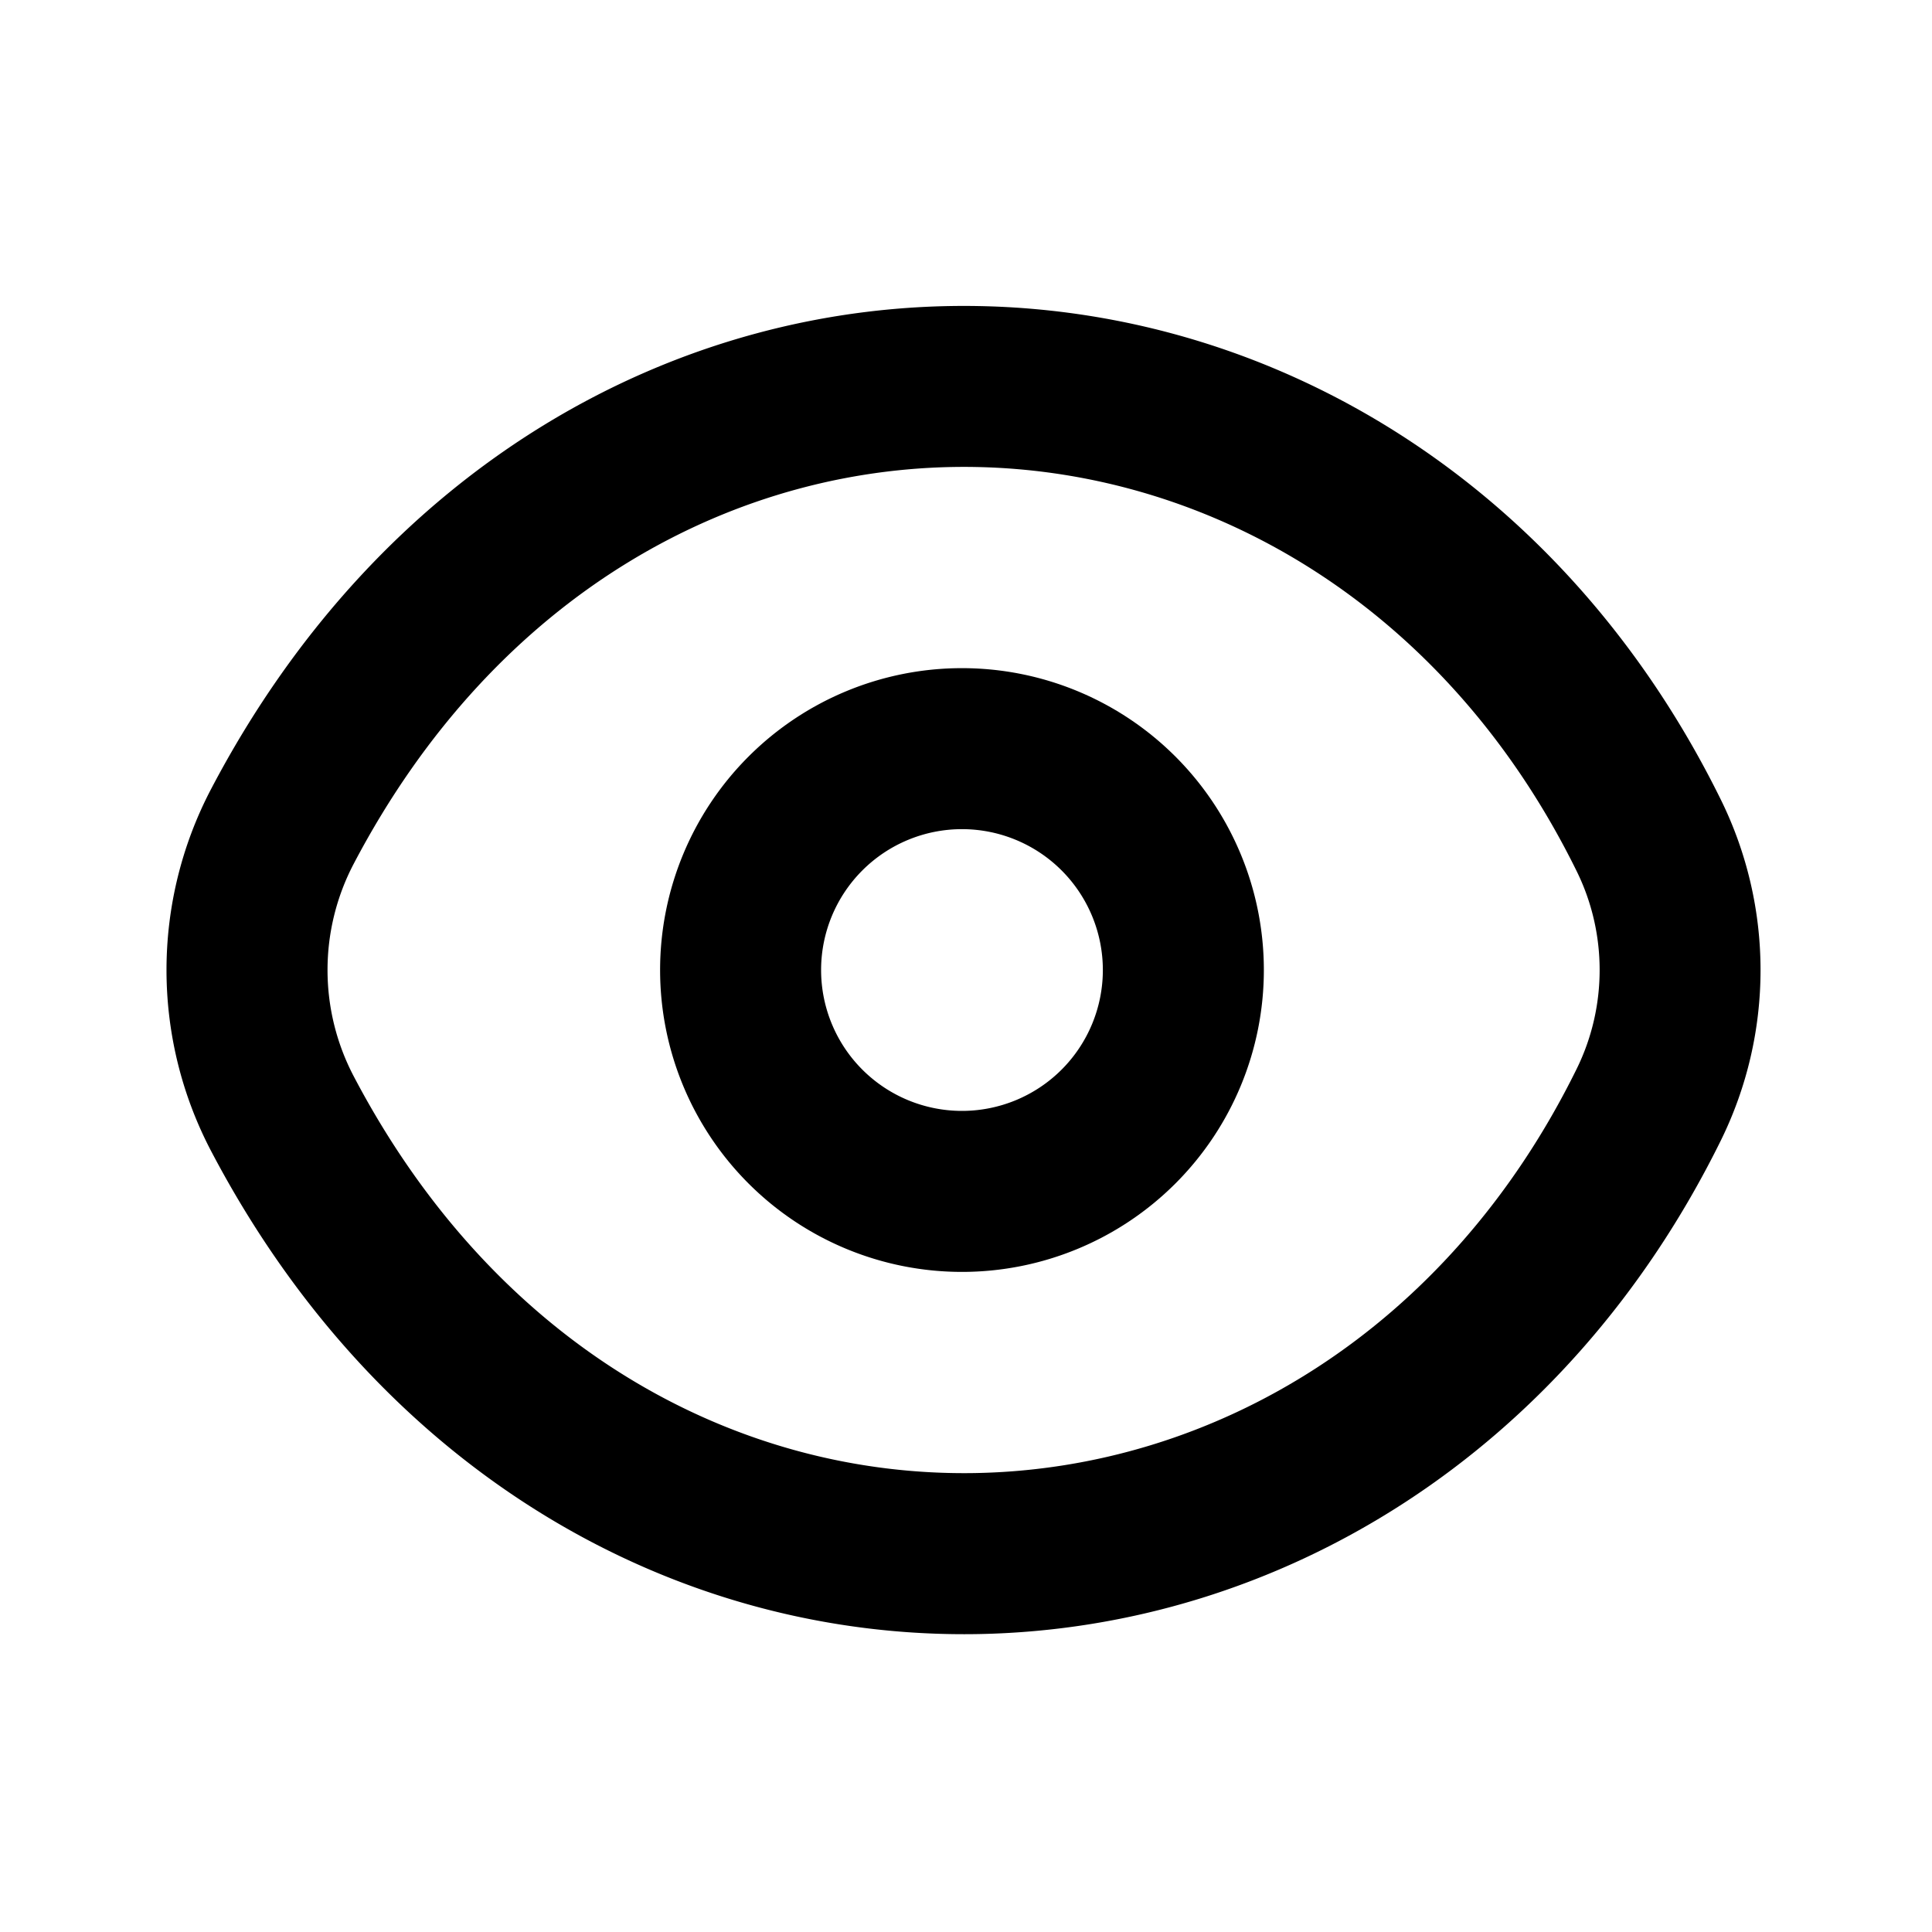 <svg xmlns="http://www.w3.org/2000/svg" width="32" height="32" viewBox="0 0 24 24"><path fill="currentColor" fill-rule="evenodd" d="M12.153 3.802c3.734.067 7.309 2.237 9.228 6.14a4.79 4.79 0 0 1 0 4.217c-1.92 3.902-5.494 6.072-9.228 6.14c-3.75.067-7.427-1.99-9.532-6.003a4.84 4.84 0 0 1 0-4.492c2.105-4.013 5.781-6.07 9.532-6.002m-7.761 6.932c3.545-6.759 11.99-6.425 15.195.09c.379.77.379 1.681 0 2.452c-3.205 6.515-11.65 6.849-15.195.09a2.84 2.84 0 0 1 0-2.632" clip-rule="evenodd"/><path fill="currentColor" fill-rule="evenodd" d="M15.7 12.05a3.75 3.75 0 1 1-7.5 0a3.75 3.75 0 0 1 7.5 0m-3.75 1.75a1.75 1.75 0 1 0 0-3.5a1.75 1.75 0 0 0 0 3.5" clip-rule="evenodd"/></svg>
